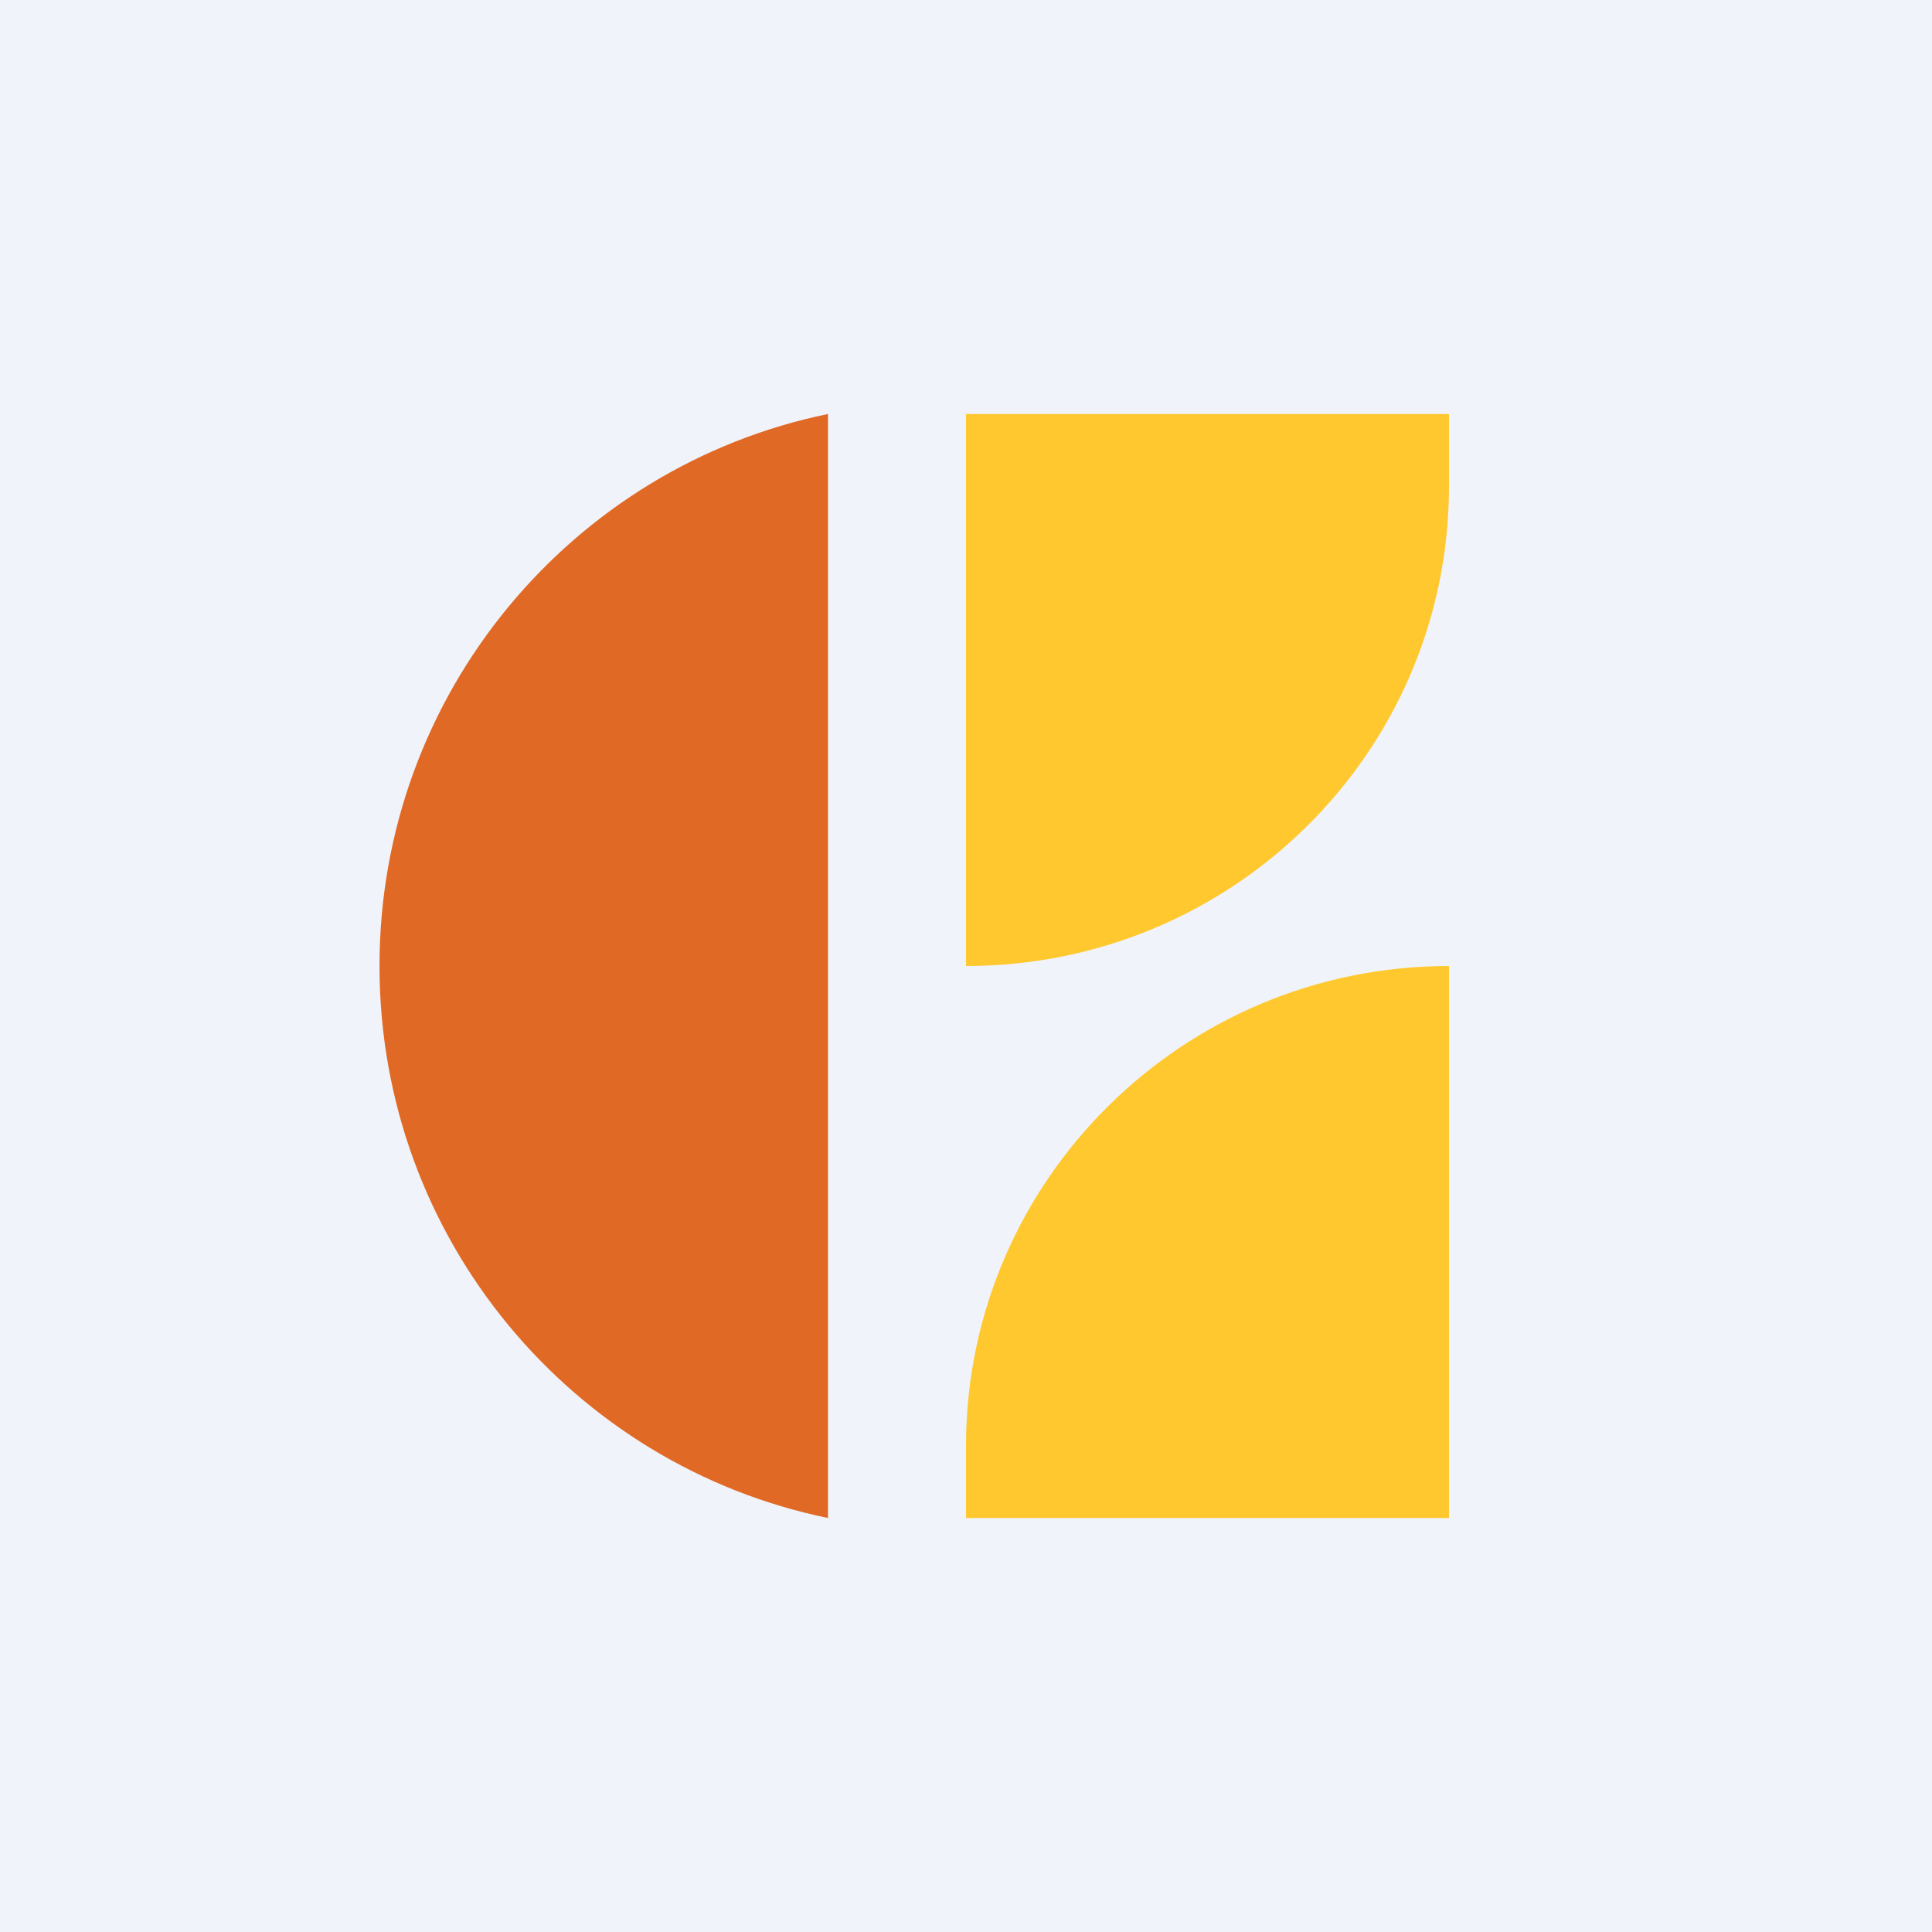<svg width="56" height="56" xmlns="http://www.w3.org/2000/svg"><path fill="#F0F3FA" d="M0 0h56v56H0z"/><path d="M28 12v16c7.711 0 13.963-6.177 14-13.842V12H28zM42 44V28c-7.711 0-13.963 6.214-14 13.842V44h14z" fill="#FFC82E"/><path d="M24 44c-7.398-1.517-13-8.09-13-16s5.602-14.483 13-16v32z" fill="#E16926"/></svg>